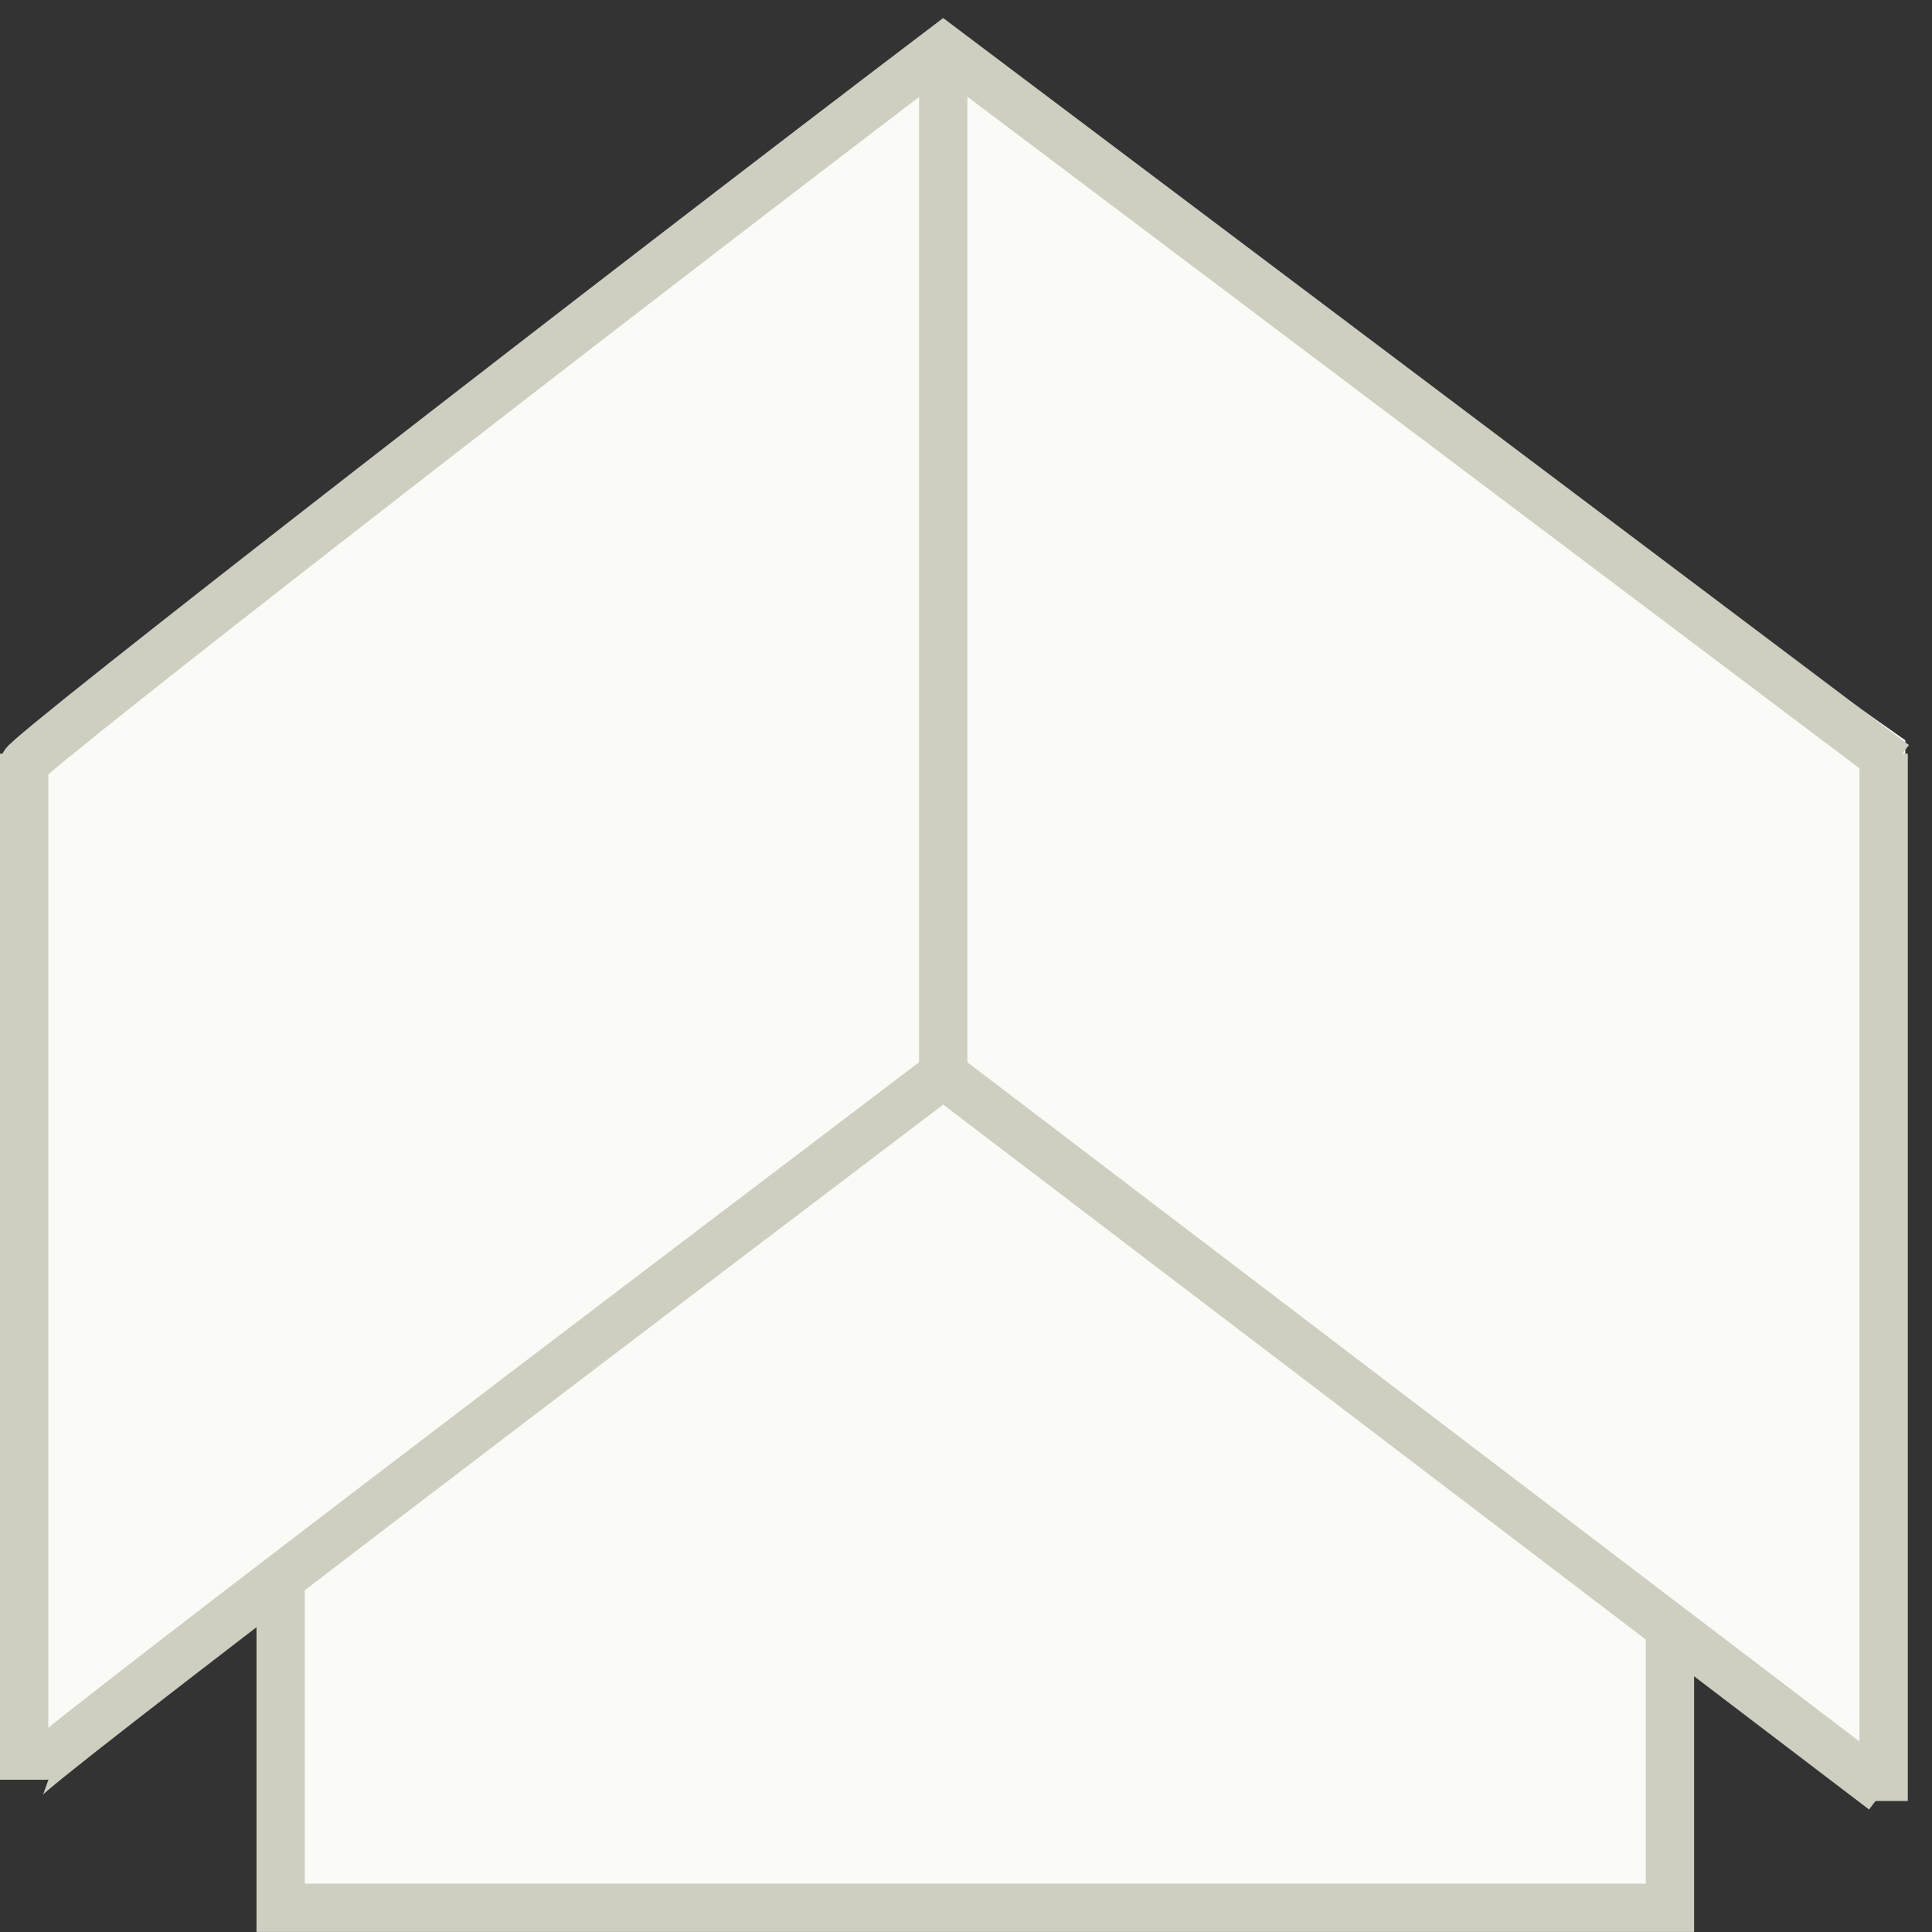 <?xml version="1.0" encoding="UTF-8"?> <svg xmlns="http://www.w3.org/2000/svg" width="80" height="80" viewBox="0 0 80 80" fill="none"><rect x="0" y="0" width="80" height="80" fill="#333333" stroke="none"/> <path d="M11.743 64.675L3.685 71.838H1.895V30.652L39.499 2.896L78.894 30.652V74.524L69.045 68.257V79.001H11.743V64.675Z" fill="#FAFAF6"></path> <path d="M1 73.689C1 73.335 26.224 54.218 39.057 44.482L77.999 74.132" stroke="#CECEC1" stroke-width="2"></path> <path d="M1 31.649C1 31.295 26.224 11.736 39.057 2L78.442 31.649" stroke="#CECEC1" stroke-width="2"></path> <path d="M39.057 2V44.483" stroke="#CECEC1" stroke-width="2"></path> <path d="M77.998 31.207L77.998 74.575" stroke="#CECEC1" stroke-width="2"></path> <path d="M1 31.207L1 73.689" stroke="#CECEC1" stroke-width="2"></path> <path d="M69.149 67.578V78.998H11.621V65.723" stroke="#CECEC1" stroke-width="2"></path> </svg> 